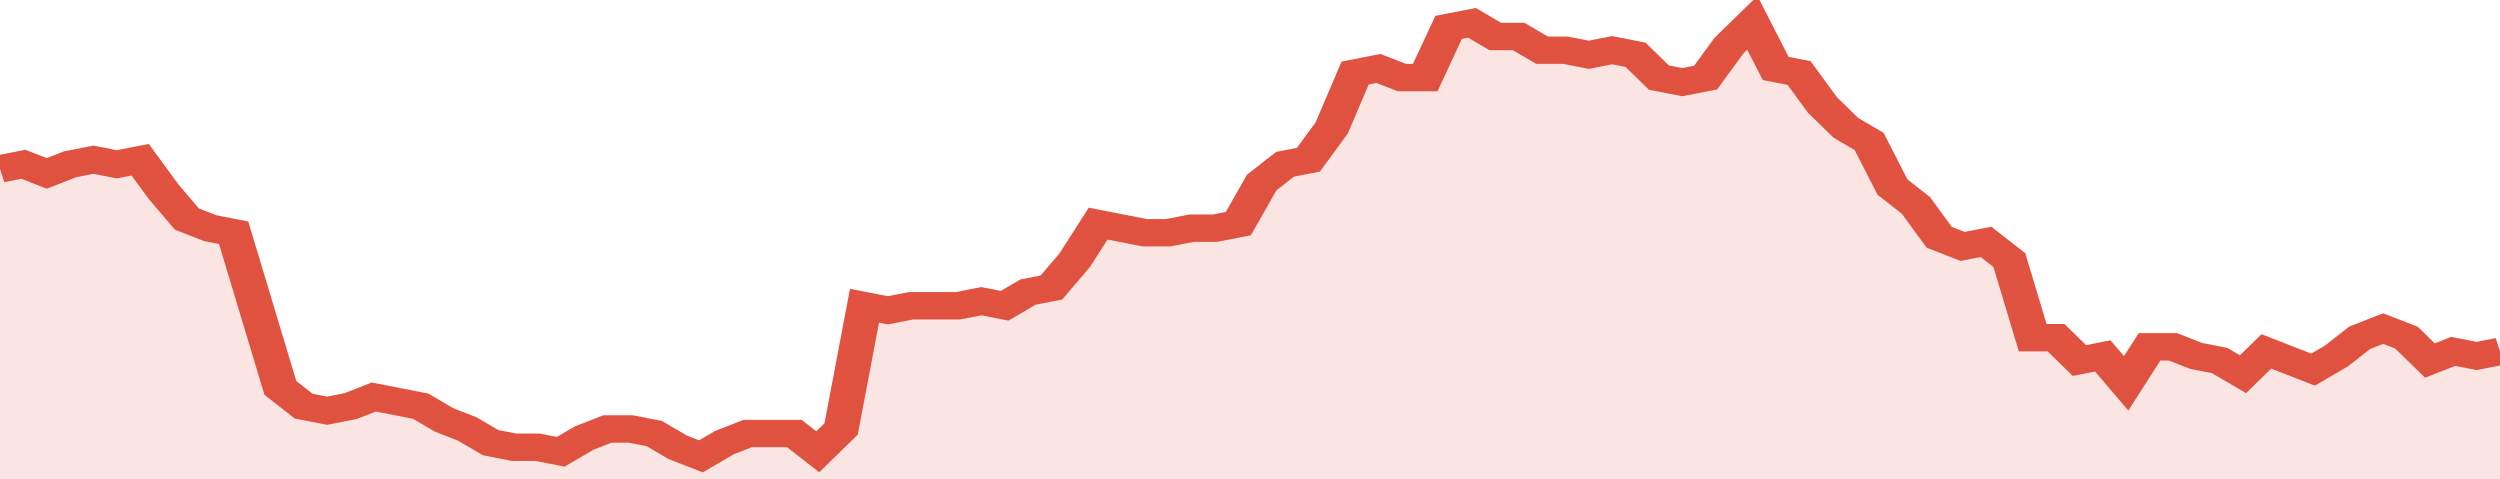 <svg xmlns="http://www.w3.org/2000/svg" viewBox="0 0 428 105" width="120" height="23" preserveAspectRatio="none">
				 <polyline fill="none" stroke="#E15241" stroke-width="6" points="0, 37 4, 36 8, 38 12, 36 16, 35 20, 36 24, 35 28, 42 32, 48 36, 50 40, 51 44, 68 48, 85 52, 89 56, 90 60, 89 64, 87 68, 88 72, 89 76, 92 80, 94 84, 97 88, 98 92, 98 96, 99 100, 96 104, 94 108, 94 112, 95 116, 98 120, 100 124, 97 128, 95 132, 95 136, 95 140, 99 144, 94 148, 67 152, 68 156, 67 160, 67 164, 67 168, 66 172, 67 176, 64 180, 63 184, 57 188, 49 192, 50 196, 51 200, 51 204, 50 208, 50 212, 49 216, 40 220, 36 224, 35 228, 28 232, 16 236, 15 240, 17 244, 17 248, 6 252, 5 256, 8 260, 8 264, 11 268, 11 272, 12 276, 11 280, 12 284, 17 288, 18 292, 17 296, 10 300, 5 304, 15 308, 16 312, 23 316, 28 320, 31 324, 41 328, 45 332, 52 336, 54 340, 53 344, 57 348, 74 352, 74 356, 79 360, 78 364, 84 368, 76 372, 76 376, 78 380, 79 384, 82 388, 77 392, 79 396, 81 400, 78 404, 74 408, 72 412, 74 416, 79 420, 77 424, 78 428, 77 428, 77 "> </polyline>
				 <polygon fill="#E15241" opacity="0.15" points="0, 105 0, 37 4, 36 8, 38 12, 36 16, 35 20, 36 24, 35 28, 42 32, 48 36, 50 40, 51 44, 68 48, 85 52, 89 56, 90 60, 89 64, 87 68, 88 72, 89 76, 92 80, 94 84, 97 88, 98 92, 98 96, 99 100, 96 104, 94 108, 94 112, 95 116, 98 120, 100 124, 97 128, 95 132, 95 136, 95 140, 99 144, 94 148, 67 152, 68 156, 67 160, 67 164, 67 168, 66 172, 67 176, 64 180, 63 184, 57 188, 49 192, 50 196, 51 200, 51 204, 50 208, 50 212, 49 216, 40 220, 36 224, 35 228, 28 232, 16 236, 15 240, 17 244, 17 248, 6 252, 5 256, 8 260, 8 264, 11 268, 11 272, 12 276, 11 280, 12 284, 17 288, 18 292, 17 296, 10 300, 5 304, 15 308, 16 312, 23 316, 28 320, 31 324, 41 328, 45 332, 52 336, 54 340, 53 344, 57 348, 74 352, 74 356, 79 360, 78 364, 84 368, 76 372, 76 376, 78 380, 79 384, 82 388, 77 392, 79 396, 81 400, 78 404, 74 408, 72 412, 74 416, 79 420, 77 424, 78 428, 77 428, 105 "></polygon>
			</svg>